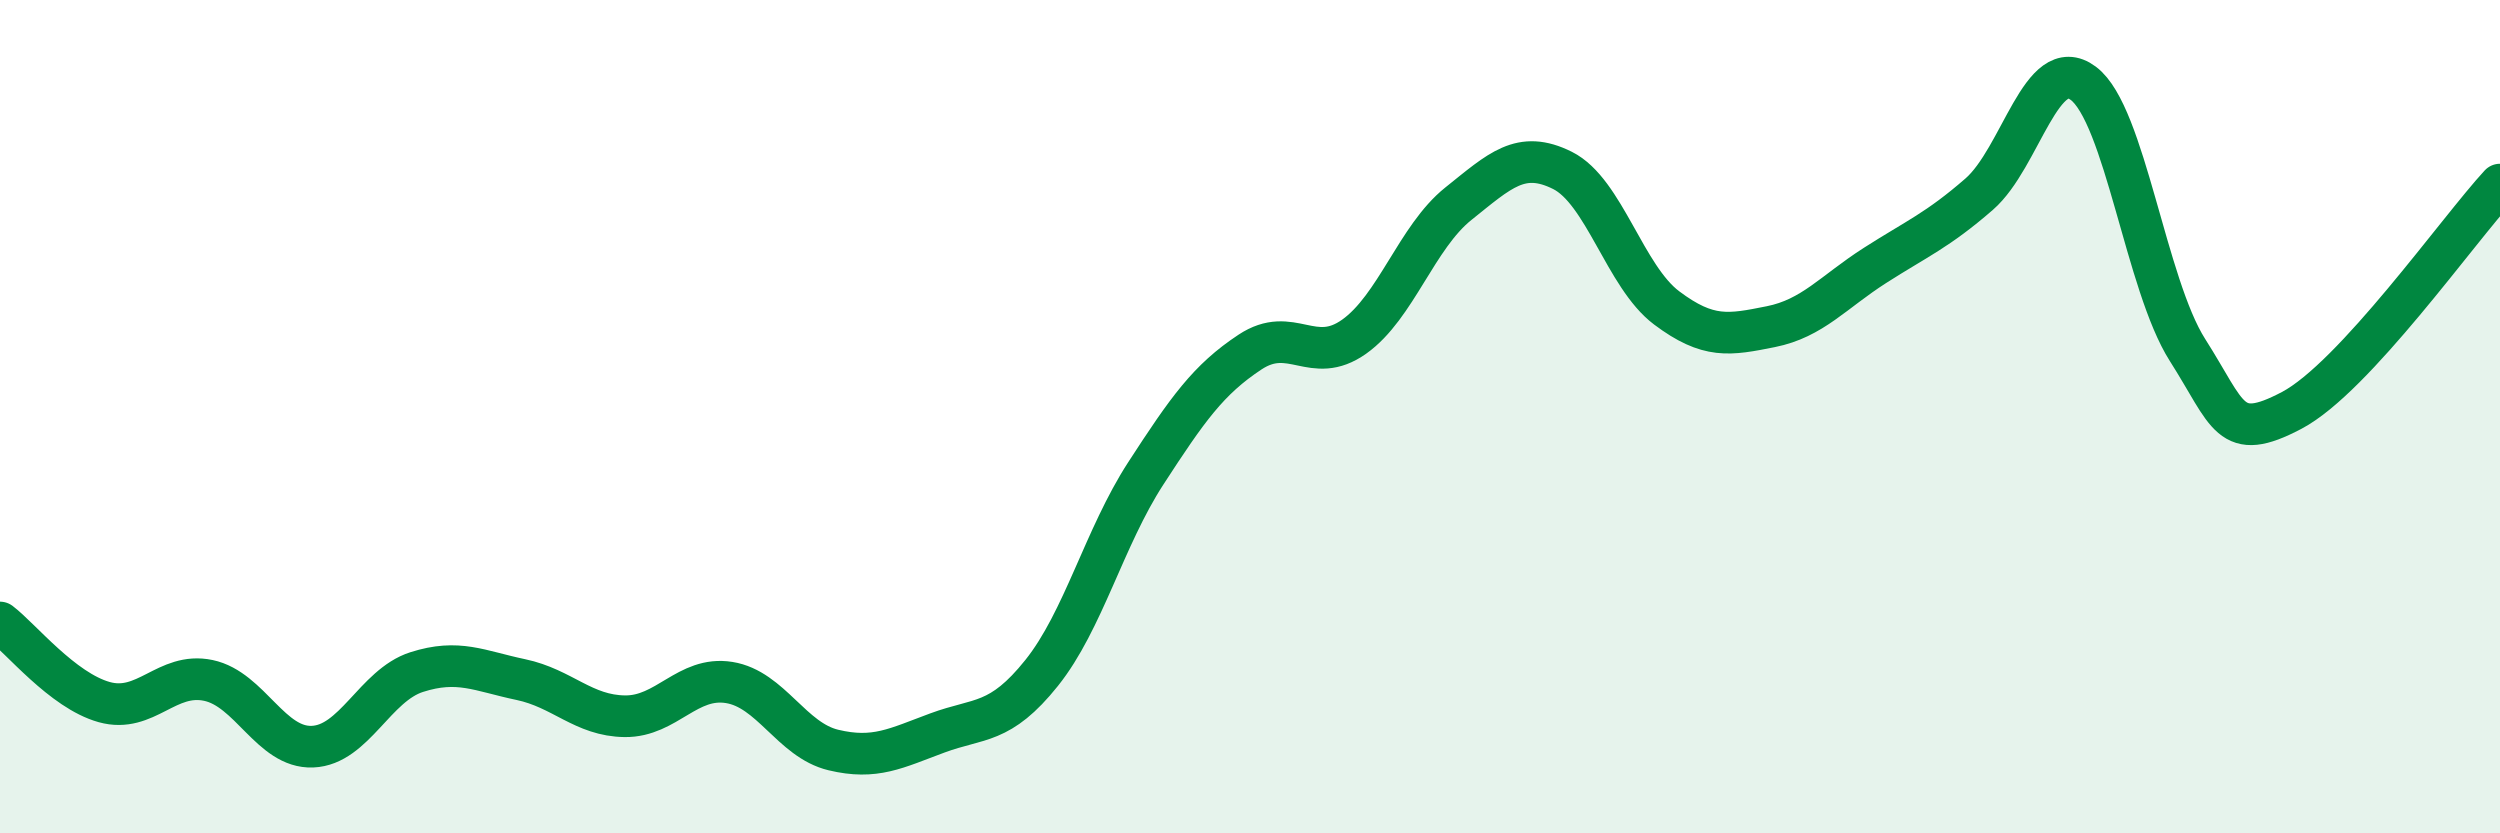 
    <svg width="60" height="20" viewBox="0 0 60 20" xmlns="http://www.w3.org/2000/svg">
      <path
        d="M 0,14.94 C 0.5,15.32 1.5,16.57 2.5,16.85 C 3.5,17.13 4,16.12 5,16.33 C 6,16.54 6.5,17.96 7.5,17.92 C 8.5,17.88 9,16.45 10,16.13 C 11,15.81 11.5,16.1 12.5,16.31 C 13.5,16.52 14,17.18 15,17.19 C 16,17.2 16.5,16.22 17.5,16.38 C 18.5,16.54 19,17.76 20,18 C 21,18.24 21.5,17.96 22.5,17.59 C 23.5,17.22 24,17.4 25,16.15 C 26,14.9 26.5,12.9 27.5,11.36 C 28.5,9.82 29,9.11 30,8.45 C 31,7.79 31.5,8.79 32.5,8.08 C 33.5,7.37 34,5.69 35,4.89 C 36,4.09 36.5,3.59 37.5,4.09 C 38.5,4.59 39,6.64 40,7.39 C 41,8.14 41.5,8.04 42.5,7.84 C 43.5,7.64 44,7.01 45,6.37 C 46,5.73 46.5,5.53 47.5,4.66 C 48.5,3.79 49,1.25 50,2 C 51,2.75 51.5,6.83 52.5,8.4 C 53.5,9.97 53.5,10.64 55,9.85 C 56.5,9.06 59,5.51 60,4.43L60 20L0 20Z"
        fill="#008740"
        opacity="0.1"
        stroke-linecap="round"
        stroke-linejoin="round"
      />
      <path
        d="M 0,14.94 C 0.5,15.32 1.5,16.57 2.5,16.85 C 3.5,17.13 4,16.12 5,16.33 C 6,16.54 6.5,17.96 7.5,17.92 C 8.5,17.88 9,16.45 10,16.13 C 11,15.81 11.5,16.1 12.5,16.31 C 13.5,16.52 14,17.18 15,17.19 C 16,17.2 16.5,16.22 17.5,16.38 C 18.5,16.54 19,17.76 20,18 C 21,18.24 21.5,17.96 22.5,17.59 C 23.5,17.22 24,17.4 25,16.15 C 26,14.9 26.5,12.9 27.5,11.36 C 28.5,9.82 29,9.11 30,8.45 C 31,7.79 31.5,8.79 32.5,8.08 C 33.5,7.37 34,5.69 35,4.89 C 36,4.09 36.5,3.59 37.5,4.09 C 38.5,4.59 39,6.64 40,7.39 C 41,8.14 41.5,8.04 42.5,7.84 C 43.5,7.64 44,7.01 45,6.37 C 46,5.73 46.5,5.53 47.5,4.66 C 48.5,3.79 49,1.25 50,2 C 51,2.75 51.5,6.83 52.5,8.4 C 53.5,9.97 53.5,10.64 55,9.85 C 56.5,9.06 59,5.51 60,4.43"
        stroke="#008740"
        stroke-width="1"
        fill="none"
        stroke-linecap="round"
        stroke-linejoin="round"
      />
    </svg>
  
